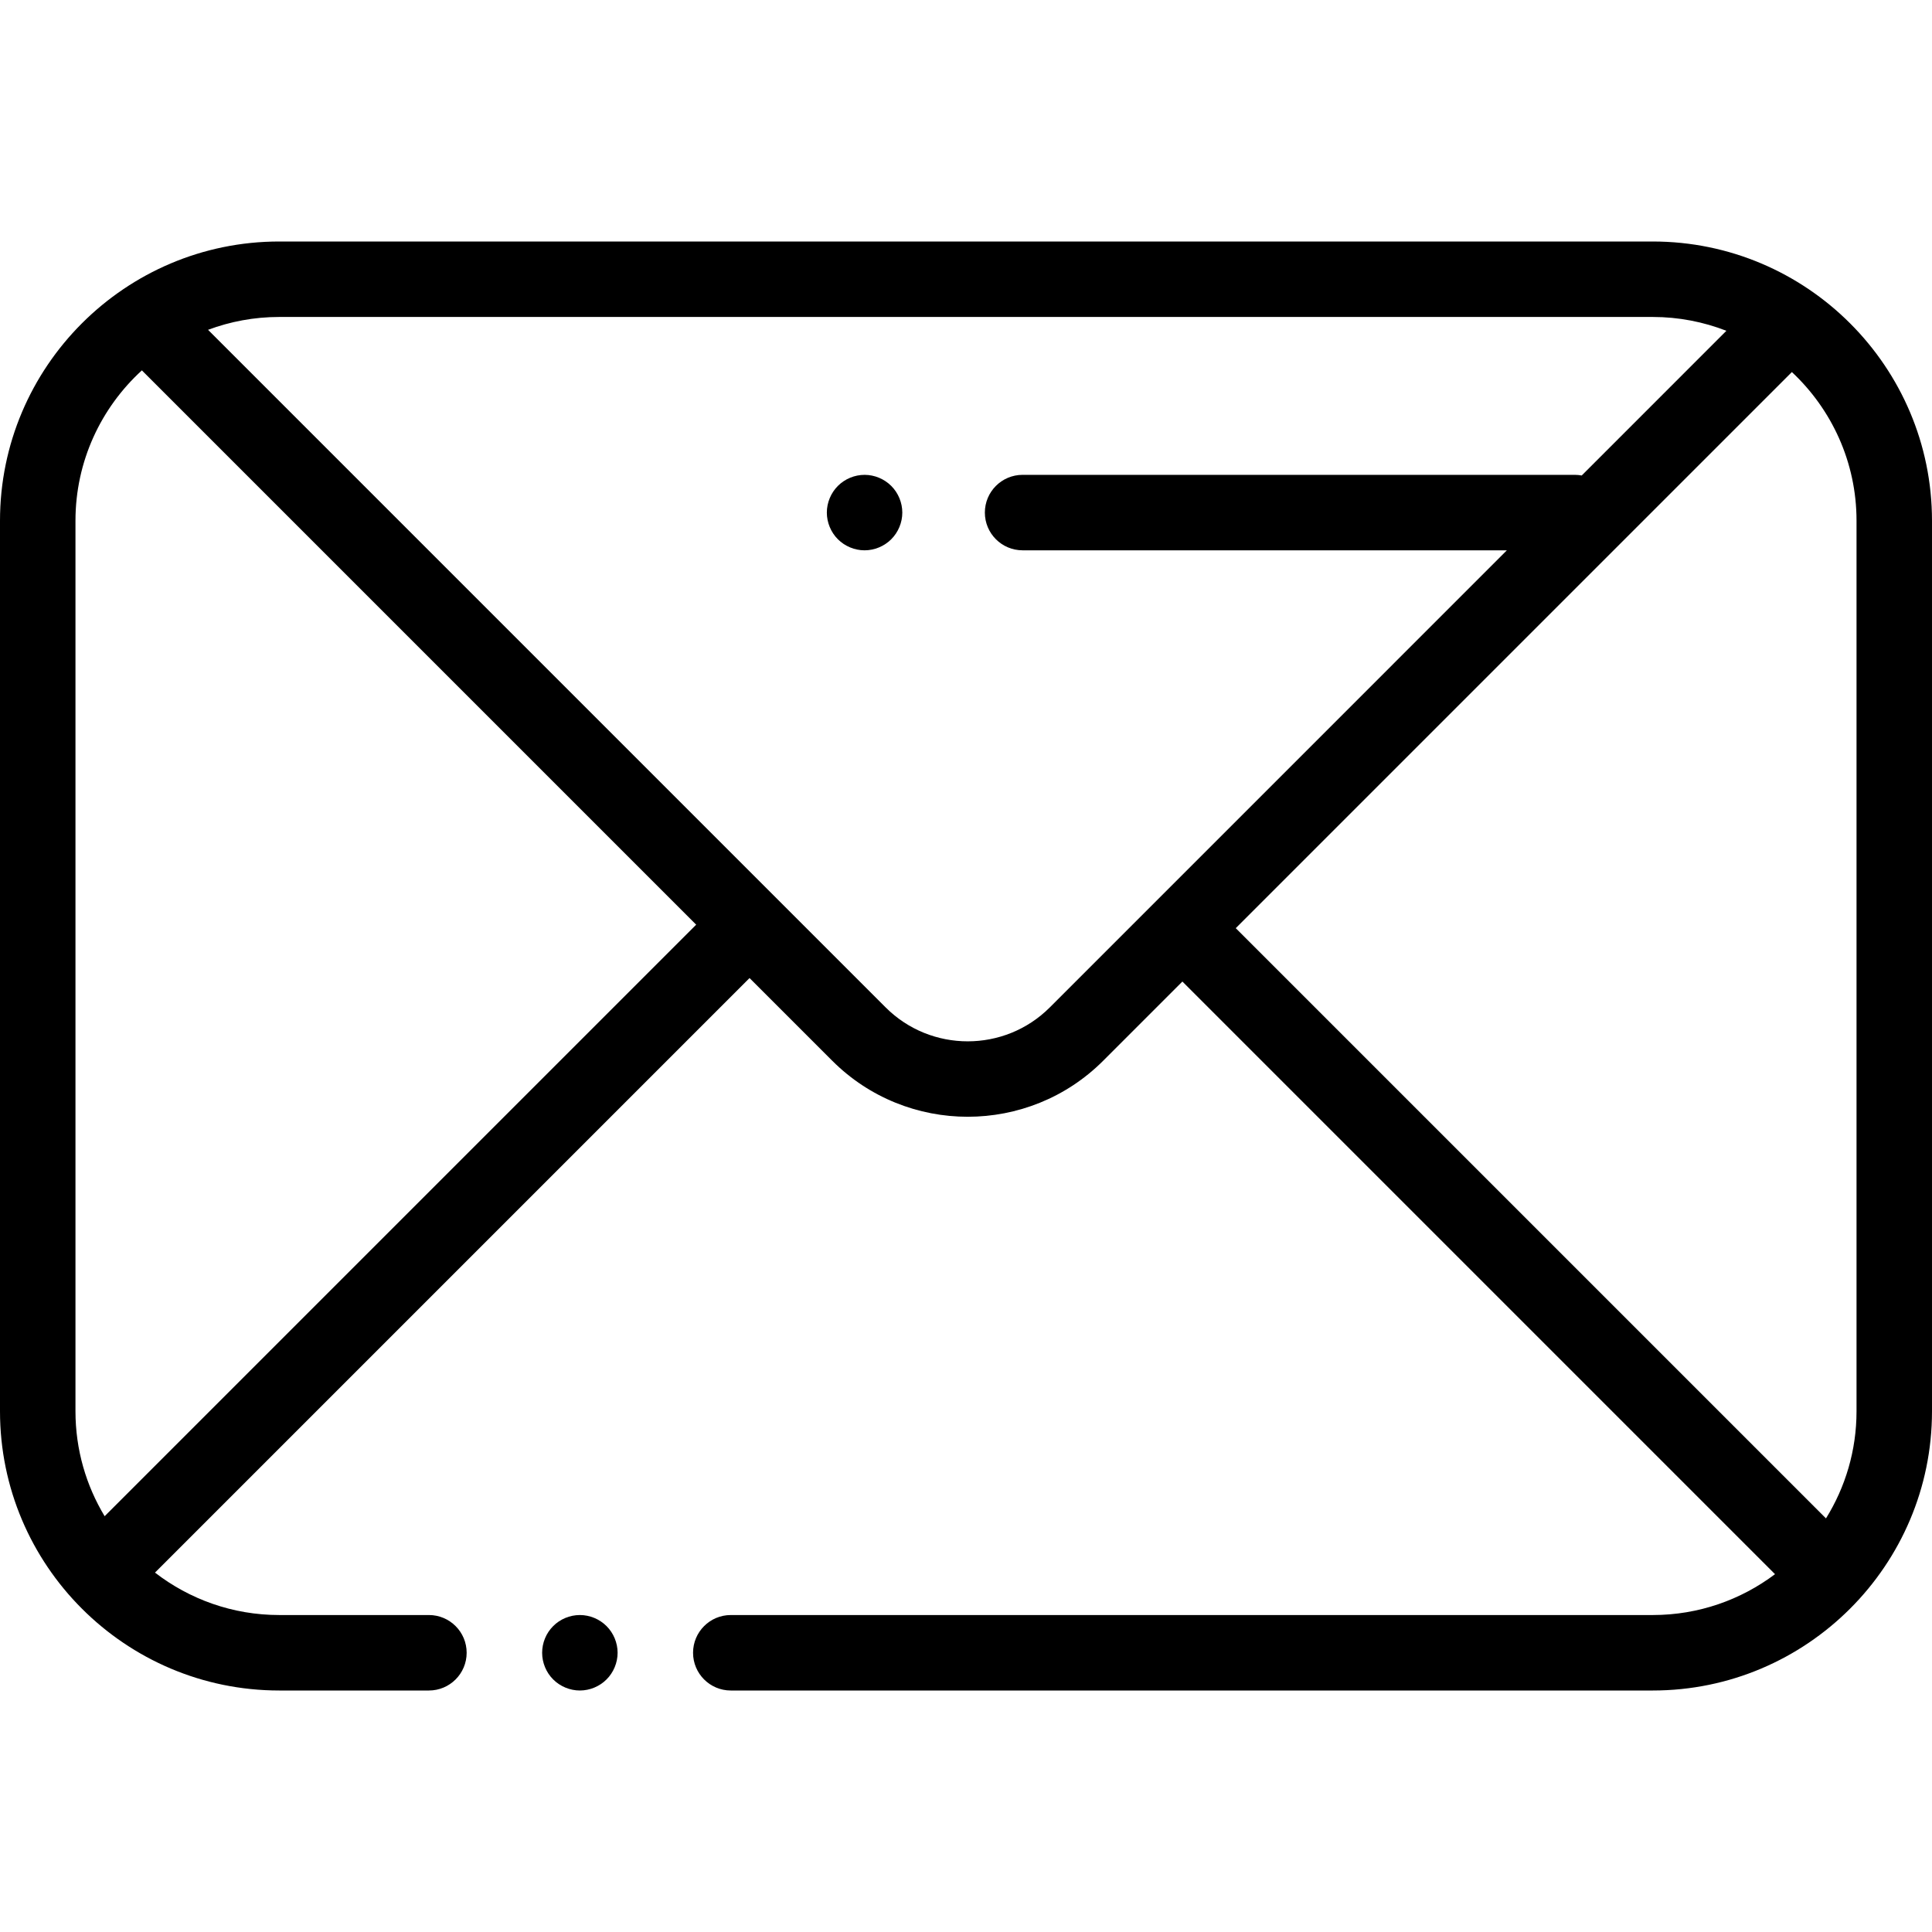 <?xml version="1.0" encoding="UTF-8"?> <svg xmlns="http://www.w3.org/2000/svg" height="512pt" viewBox="0 -64 512 512" width="512pt"><path d="m438 0h-364c-40.805 0-74 33.195-74 74v236c0 40.805 33.195 74 74 74h39.668c5.52 0 10-4.477 10-10s-4.48-10-10-10h-39.668c-12.387 0-23.805-4.203-32.926-11.242l157.562-157.566 21.914 21.914c9.898 9.898 22.902 14.848 35.906 14.848 13 0 26.004-4.945 35.902-14.848l20.988-20.988 157.051 157.055c-9.031 6.793-20.25 10.828-32.398 10.828h-244.332c-5.523 0-10 4.477-10 10s4.477 10 10 10h244.332c40.805 0 74-33.195 74-74v-236c0-40.805-33.195-74-74-74zm-410.27 337.812c-4.902-8.129-7.73-17.648-7.73-27.812v-236c0-15.762 6.789-29.965 17.598-39.848l146.898 146.898zm250.488-134.848c-12 12-31.523 12-43.523 0l-179.559-179.559c5.875-2.195 12.23-3.406 18.863-3.406h364c6.883 0 13.457 1.309 19.516 3.664l-38.344 38.348c-.582-.109-1.18-.172-1.793-.172h-146.379c-5.523 0-10 4.48-10 10 0 5.523 4.477 10 10 10h128.34zm196.648-168.367c10.531 9.859 17.133 23.871 17.133 39.402v236c0 10.41-2.969 20.137-8.094 28.391l-156.414-156.414zm0 0"></path><path d="m153.672 364c-2.641 0-5.223 1.07-7.07 2.93-1.871 1.859-2.93 4.441-2.93 7.07s1.059 5.211 2.93 7.07c1.859 1.859 4.438 2.93 7.07 2.93 2.629 0 5.207-1.07 7.066-2.93 1.859-1.859 2.934-4.441 2.934-7.07s-1.07-5.211-2.934-7.07c-1.859-1.859-4.438-2.93-7.066-2.93zm0 0"></path><path d="m229.121 61.84c-2.633 0-5.211 1.07-7.07 2.93s-2.93 4.441-2.93 7.07 1.066 5.211 2.93 7.07c1.859 1.859 4.438 2.93 7.07 2.93 2.629 0 5.207-1.07 7.066-2.93 1.863-1.859 2.934-4.441 2.934-7.07s-1.07-5.211-2.934-7.07c-1.859-1.859-4.438-2.93-7.066-2.93zm0 0"></path></svg> 